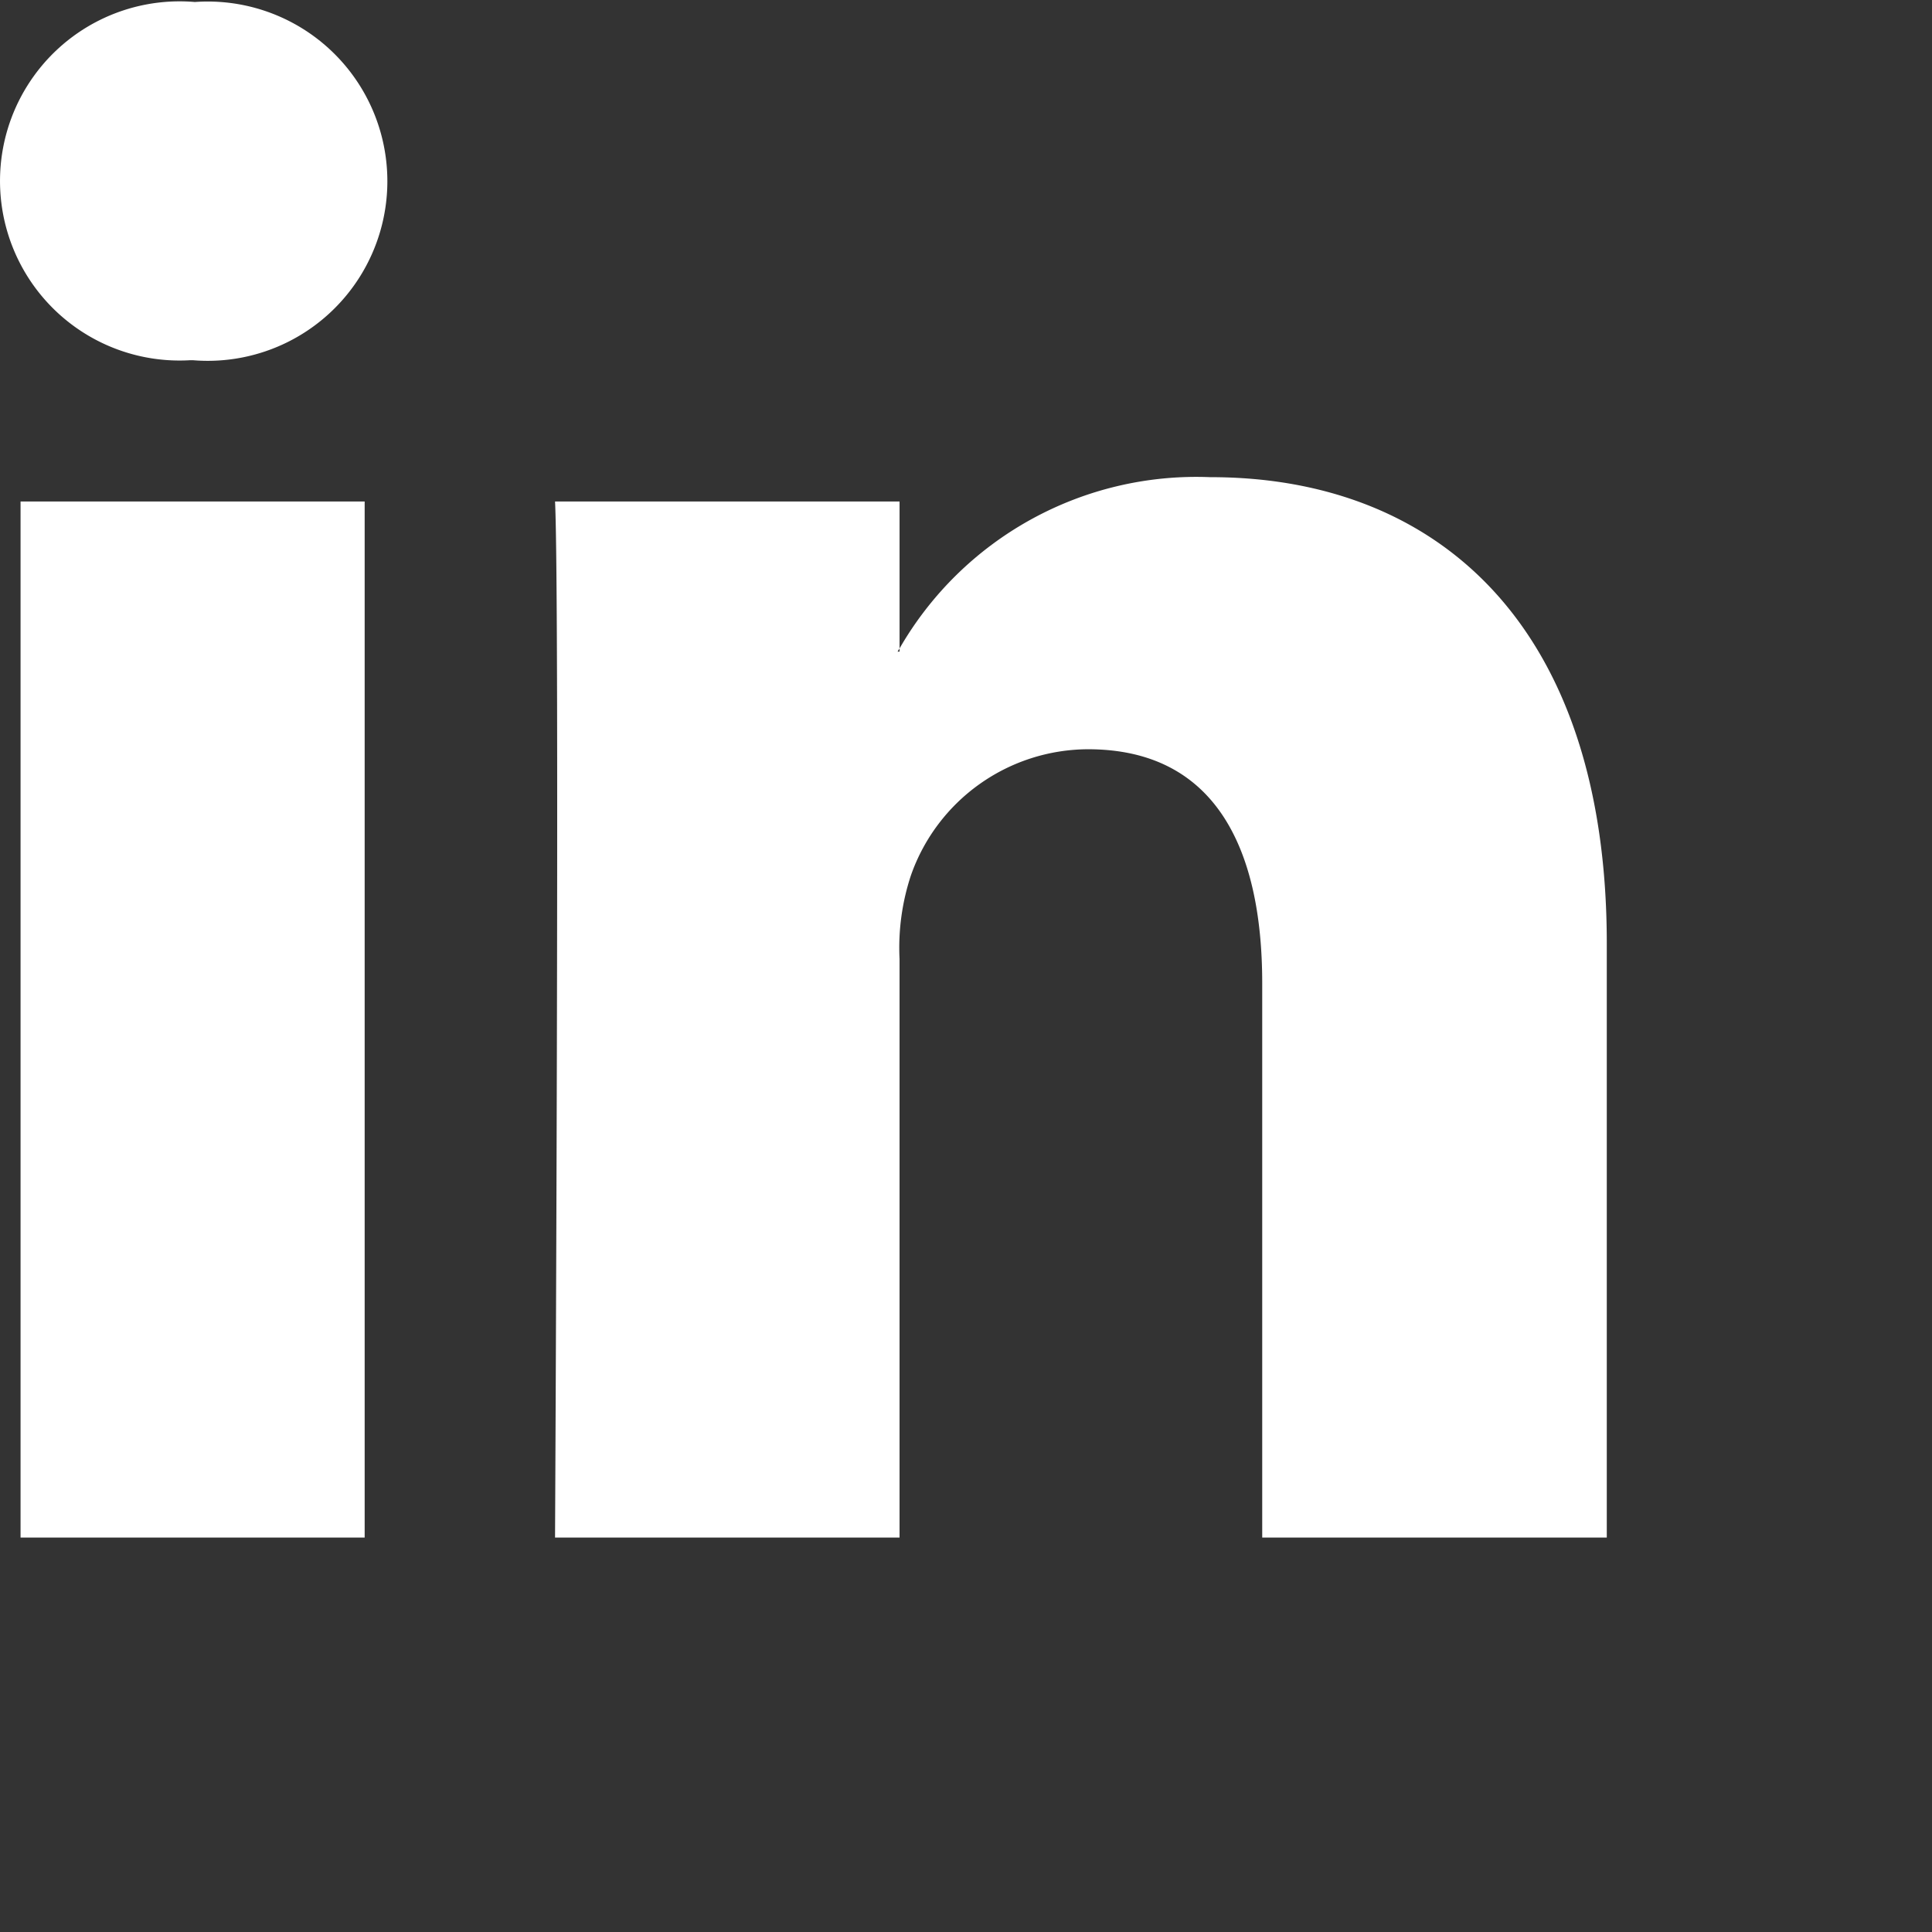 <svg id="linkedin" xmlns="http://www.w3.org/2000/svg" width="33.844" height="33.844" viewBox="0 0 33.844 33.844">
  <rect x="0" y="0" width="33.844" height="33.844" fill="#333333" stroke="none"/>
  <path id="Path_109" data-name="Path 109" d="M28.147,16.542V26.949H22.111V17.24c0-2.44-.874-4.1-3.053-4.1a3.3,3.3,0,0,0-3.1,2.207,4.032,4.032,0,0,0-.2,1.467V26.949H9.723s.085-16.442,0-18.149h6.035v2.574l-.035.056h.035v-.056a6,6,0,0,1,5.443-3C25.171,8.37,28.147,10.965,28.147,16.542ZM3.413.05a3.146,3.146,0,1,0-.078,6.275h.042A3.147,3.147,0,1,0,3.413.05ZM.36,26.949H6.388V8.8H.36Z" transform="translate(0 -0.015)" fill="#fff"/>
  <path id="Path_110" data-name="Path 110" d="M0,0H33.844V33.844H0Z" fill="none"/>
</svg>
